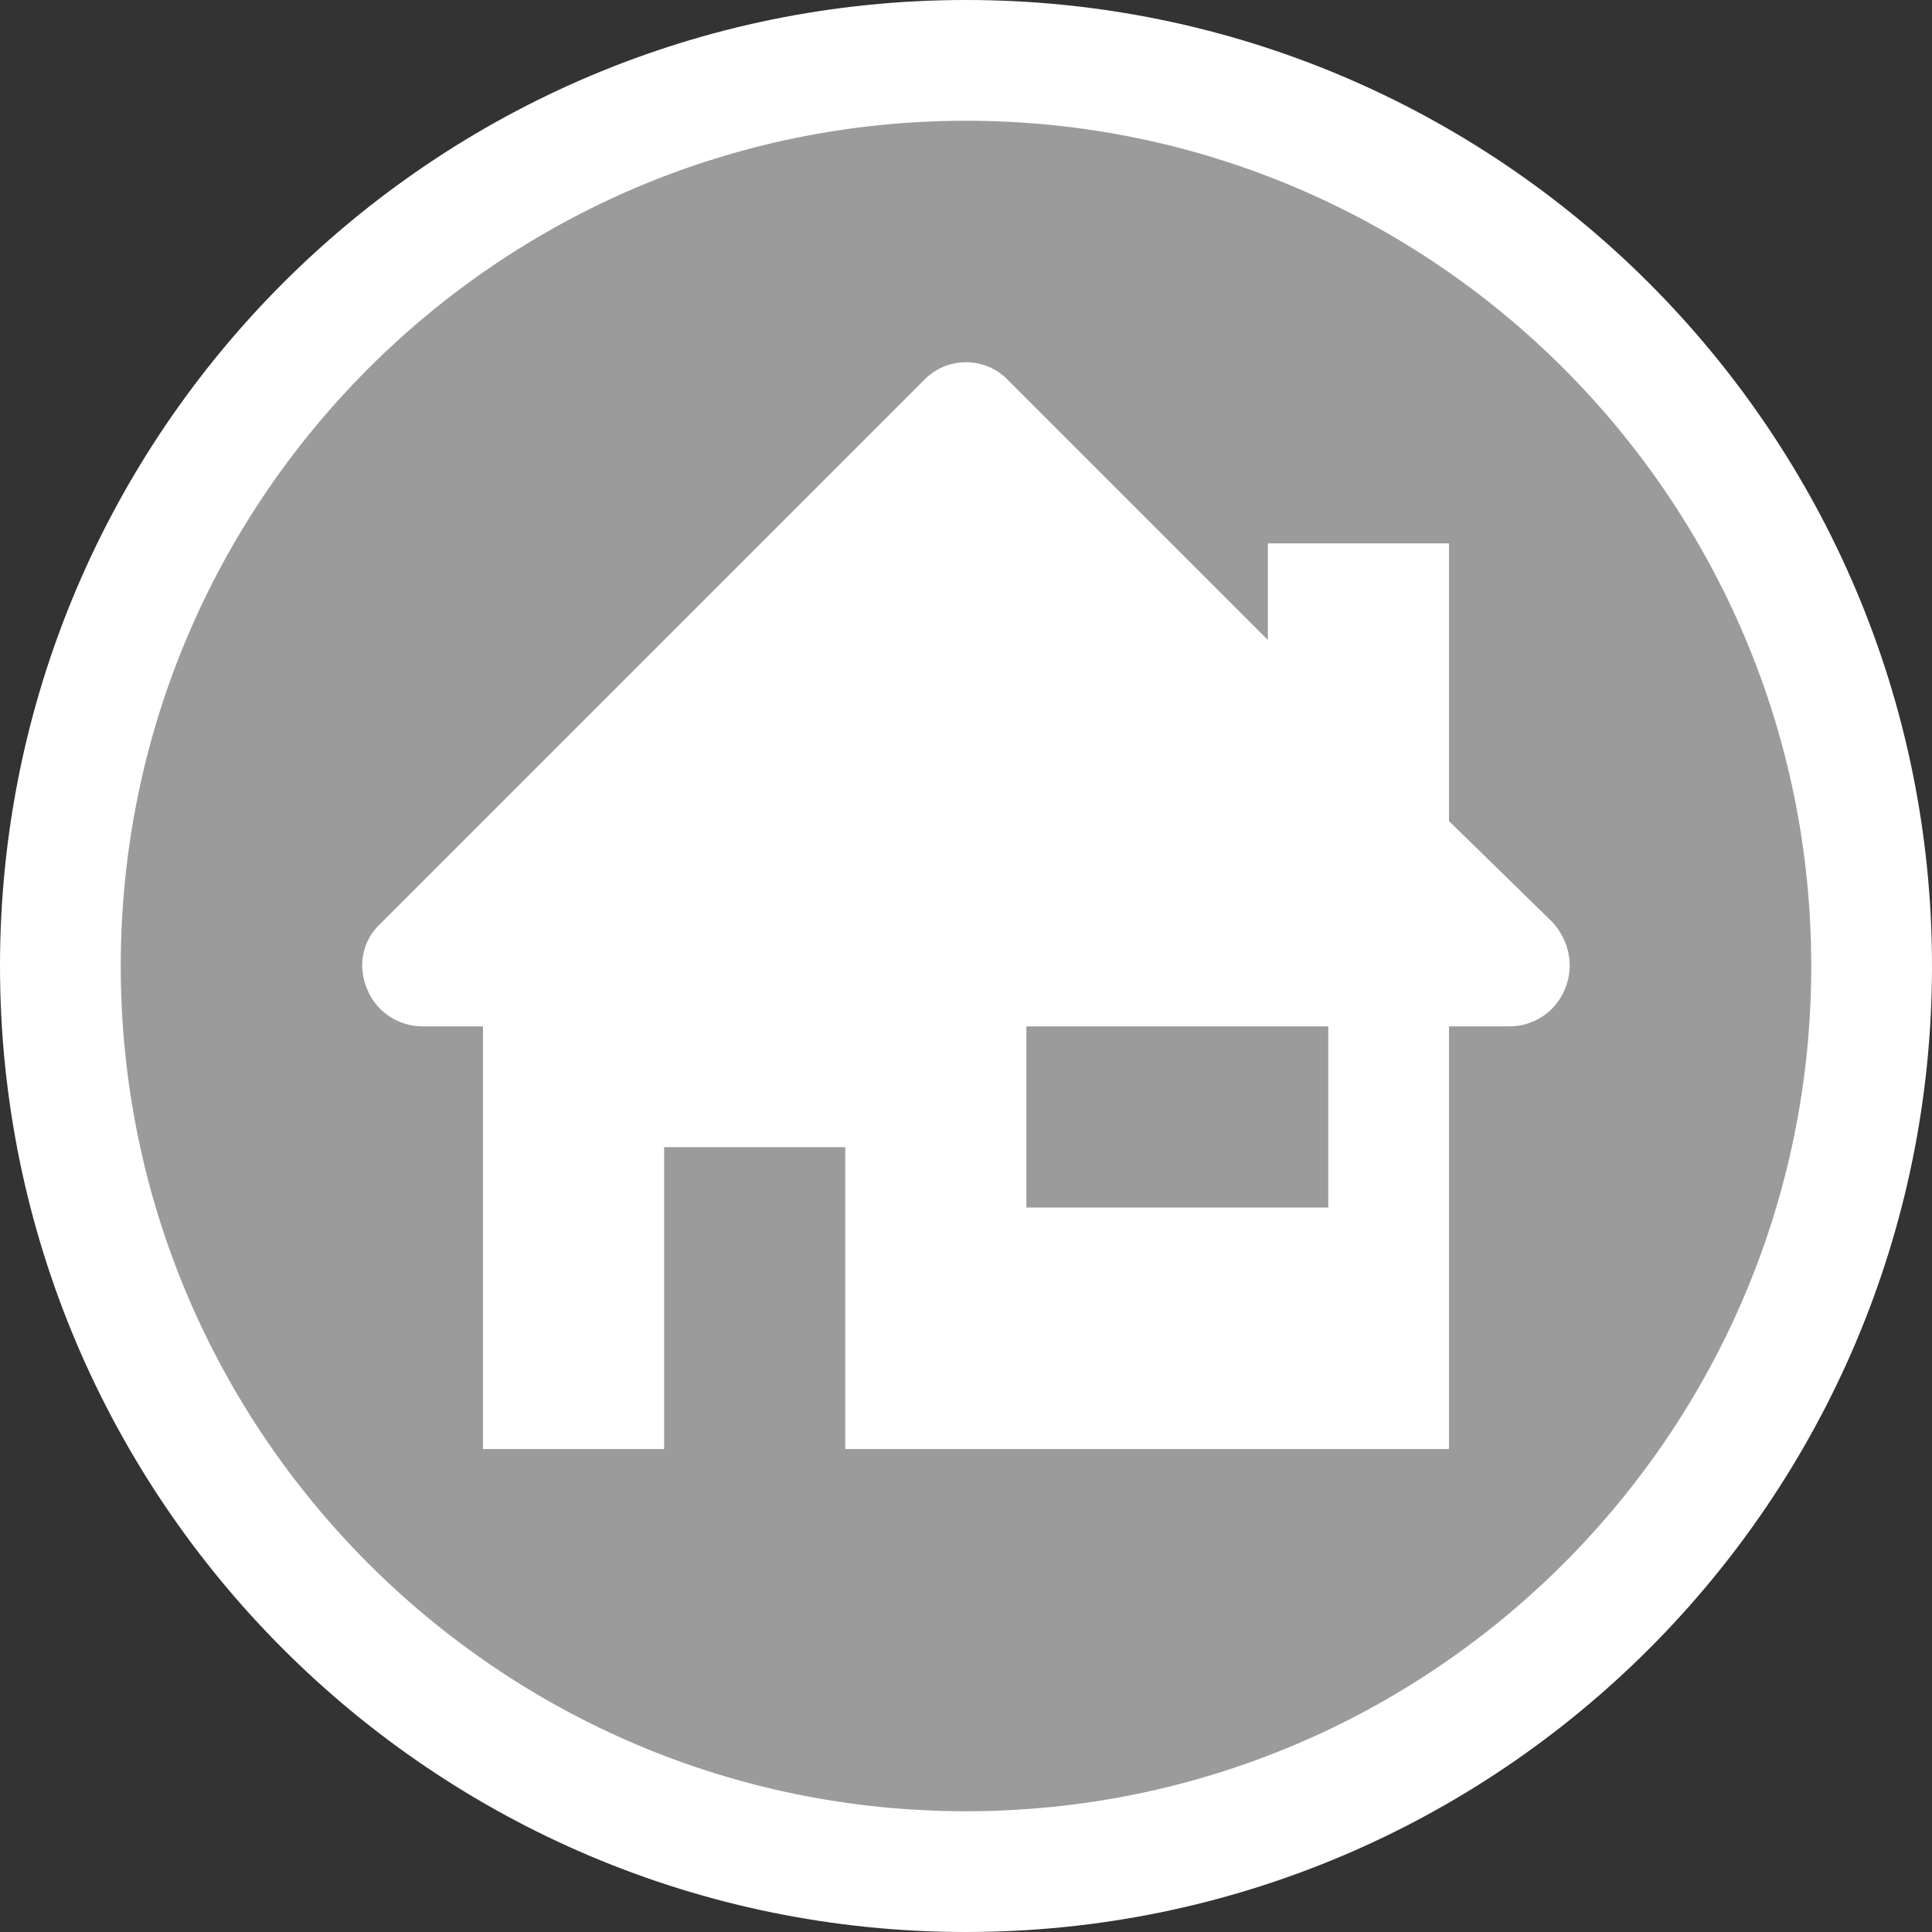 <svg xmlns="http://www.w3.org/2000/svg" width="32" height="32" viewBox="0 0 32 32"><rect x="0" y="0" width="32" height="32" fill="#333333" stroke="none"/><path fill="#9b9b9b" d="M1 16C1 7.72 7.72 1 16 1c8.28 0 15 6.72 15 15 0 8.28-6.72 15-15 15-8.28 0-15-6.72-15-15z"/><path fill="none" stroke="#fff" stroke-width="2" d="M1 16C1 7.72 7.72 1 16 1c8.28 0 15 6.72 15 15 0 8.28-6.72 15-15 15-8.28 0-15-6.72-15-15z"/><path fill="#fff" d="M22 20h-5v-3h5zm2-6.4V9h-3v1.6l-4.3-4.3c-.38-.4-1.02-.4-1.4 0l-9 9c-.3.28-.38.7-.22 1.08.15.38.52.62.92.62h1v7h3v-5h3v5h10v-7h1c.4 0 .77-.24.92-.62.16-.37.07-.8-.2-1.1z"/></svg>